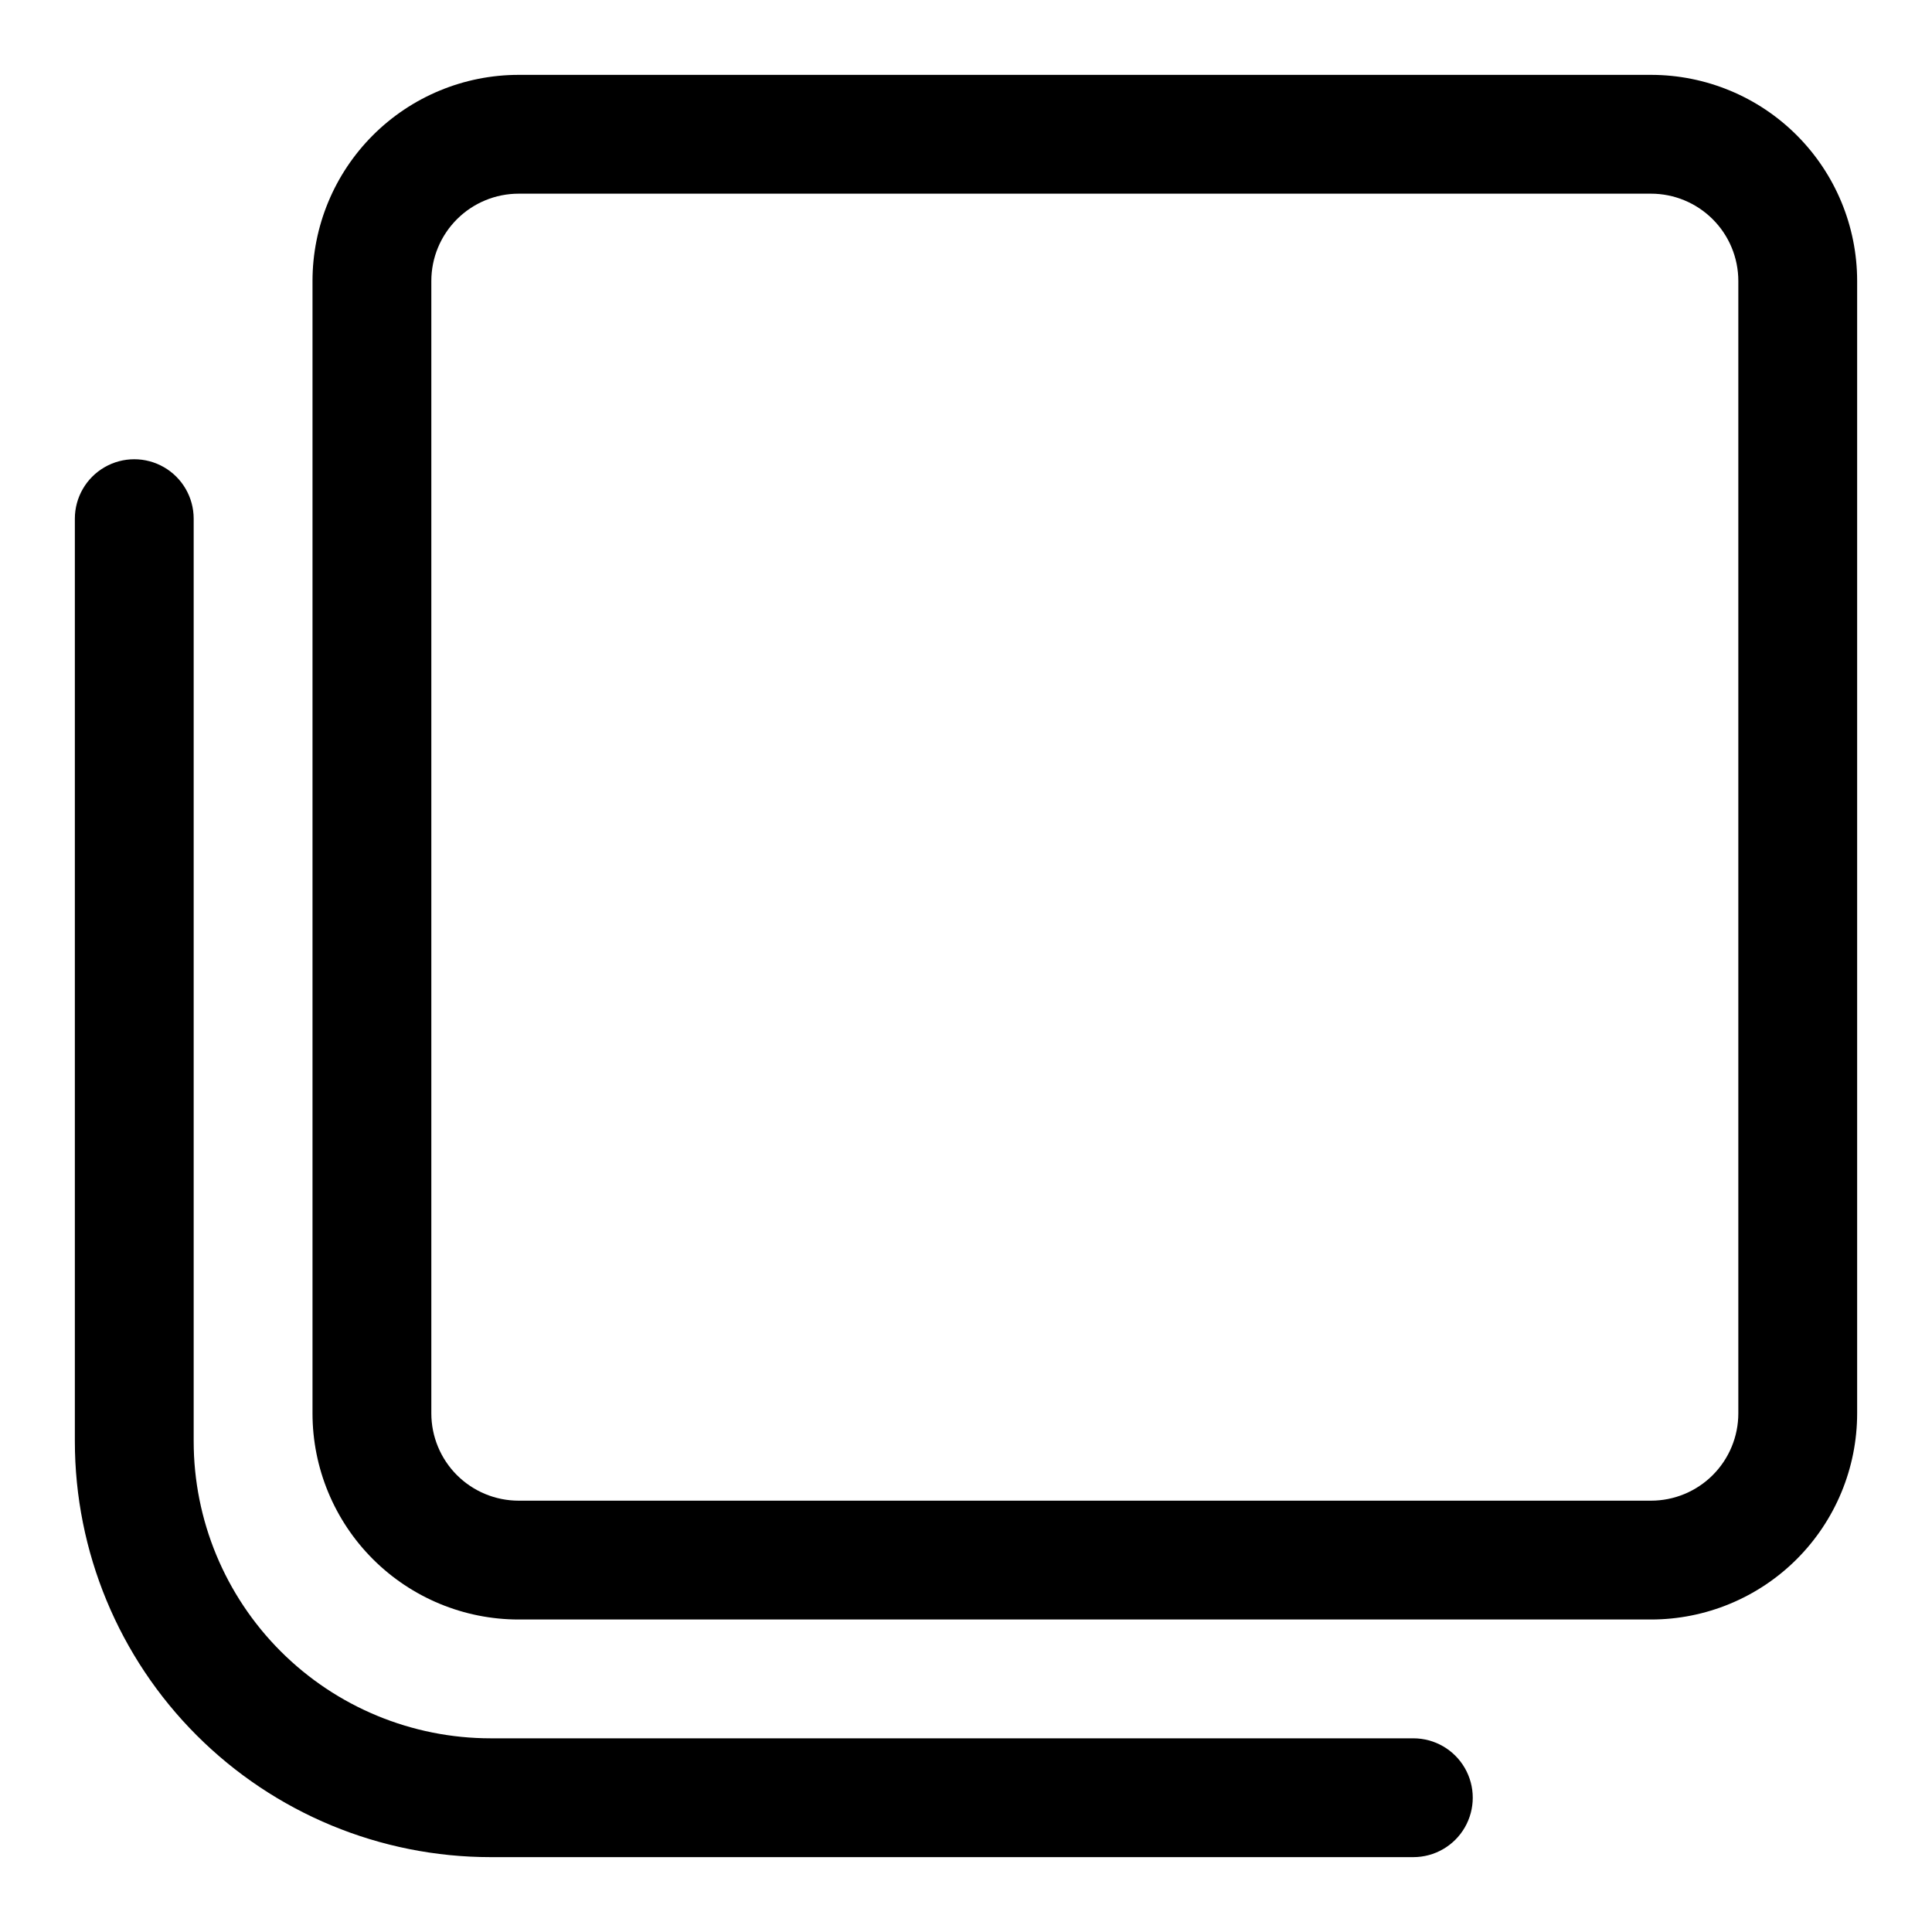 <?xml version="1.0" encoding="UTF-8"?>
<!-- Uploaded to: ICON Repo, www.svgrepo.com, Generator: ICON Repo Mixer Tools -->
<svg fill="#000000" width="800px" height="800px" version="1.1" viewBox="144 144 512 512" xmlns="http://www.w3.org/2000/svg">
 <g>
  <path d="m581.53 163.84h-300.08c-14.488 0-28.383 5.758-38.629 16.004s-16.004 24.141-16.004 38.629v300.08c0 14.488 5.758 28.387 16.004 38.633 10.246 10.242 24.141 16 38.629 16h300.08c14.488 0 28.387-5.758 38.629-16 10.246-10.246 16.004-24.145 16.004-38.633v-300.08c0-14.488-5.758-28.383-16.004-38.629-10.242-10.246-24.141-16.004-38.629-16.004zm23.145 354.71c0 6.137-2.438 12.023-6.781 16.367-4.34 4.34-10.227 6.777-16.363 6.777h-300.08c-6.137 0-12.023-2.438-16.363-6.777-4.34-4.344-6.781-10.23-6.781-16.367v-300.08c0-6.137 2.441-12.023 6.781-16.363 4.34-4.34 10.227-6.781 16.363-6.781h300.08c6.137 0 12.023 2.441 16.363 6.781 4.344 4.34 6.781 10.227 6.781 16.363z"/>
  <path d="m274.05 636.16h244.5c5.625 0 10.824-3 13.637-7.871 2.812-4.875 2.812-10.875 0-15.746-2.812-4.871-8.012-7.871-13.637-7.871h-244.5c-20.879 0-40.902-8.293-55.664-23.059-14.762-14.762-23.059-34.785-23.059-55.664v-244.5c0-5.625-3-10.82-7.871-13.633s-10.871-2.812-15.742 0c-4.871 2.812-7.875 8.008-7.875 13.633v244.5c0 29.23 11.613 57.262 32.281 77.93 20.668 20.668 48.699 32.281 77.93 32.281z"/>
 </g>
</svg>